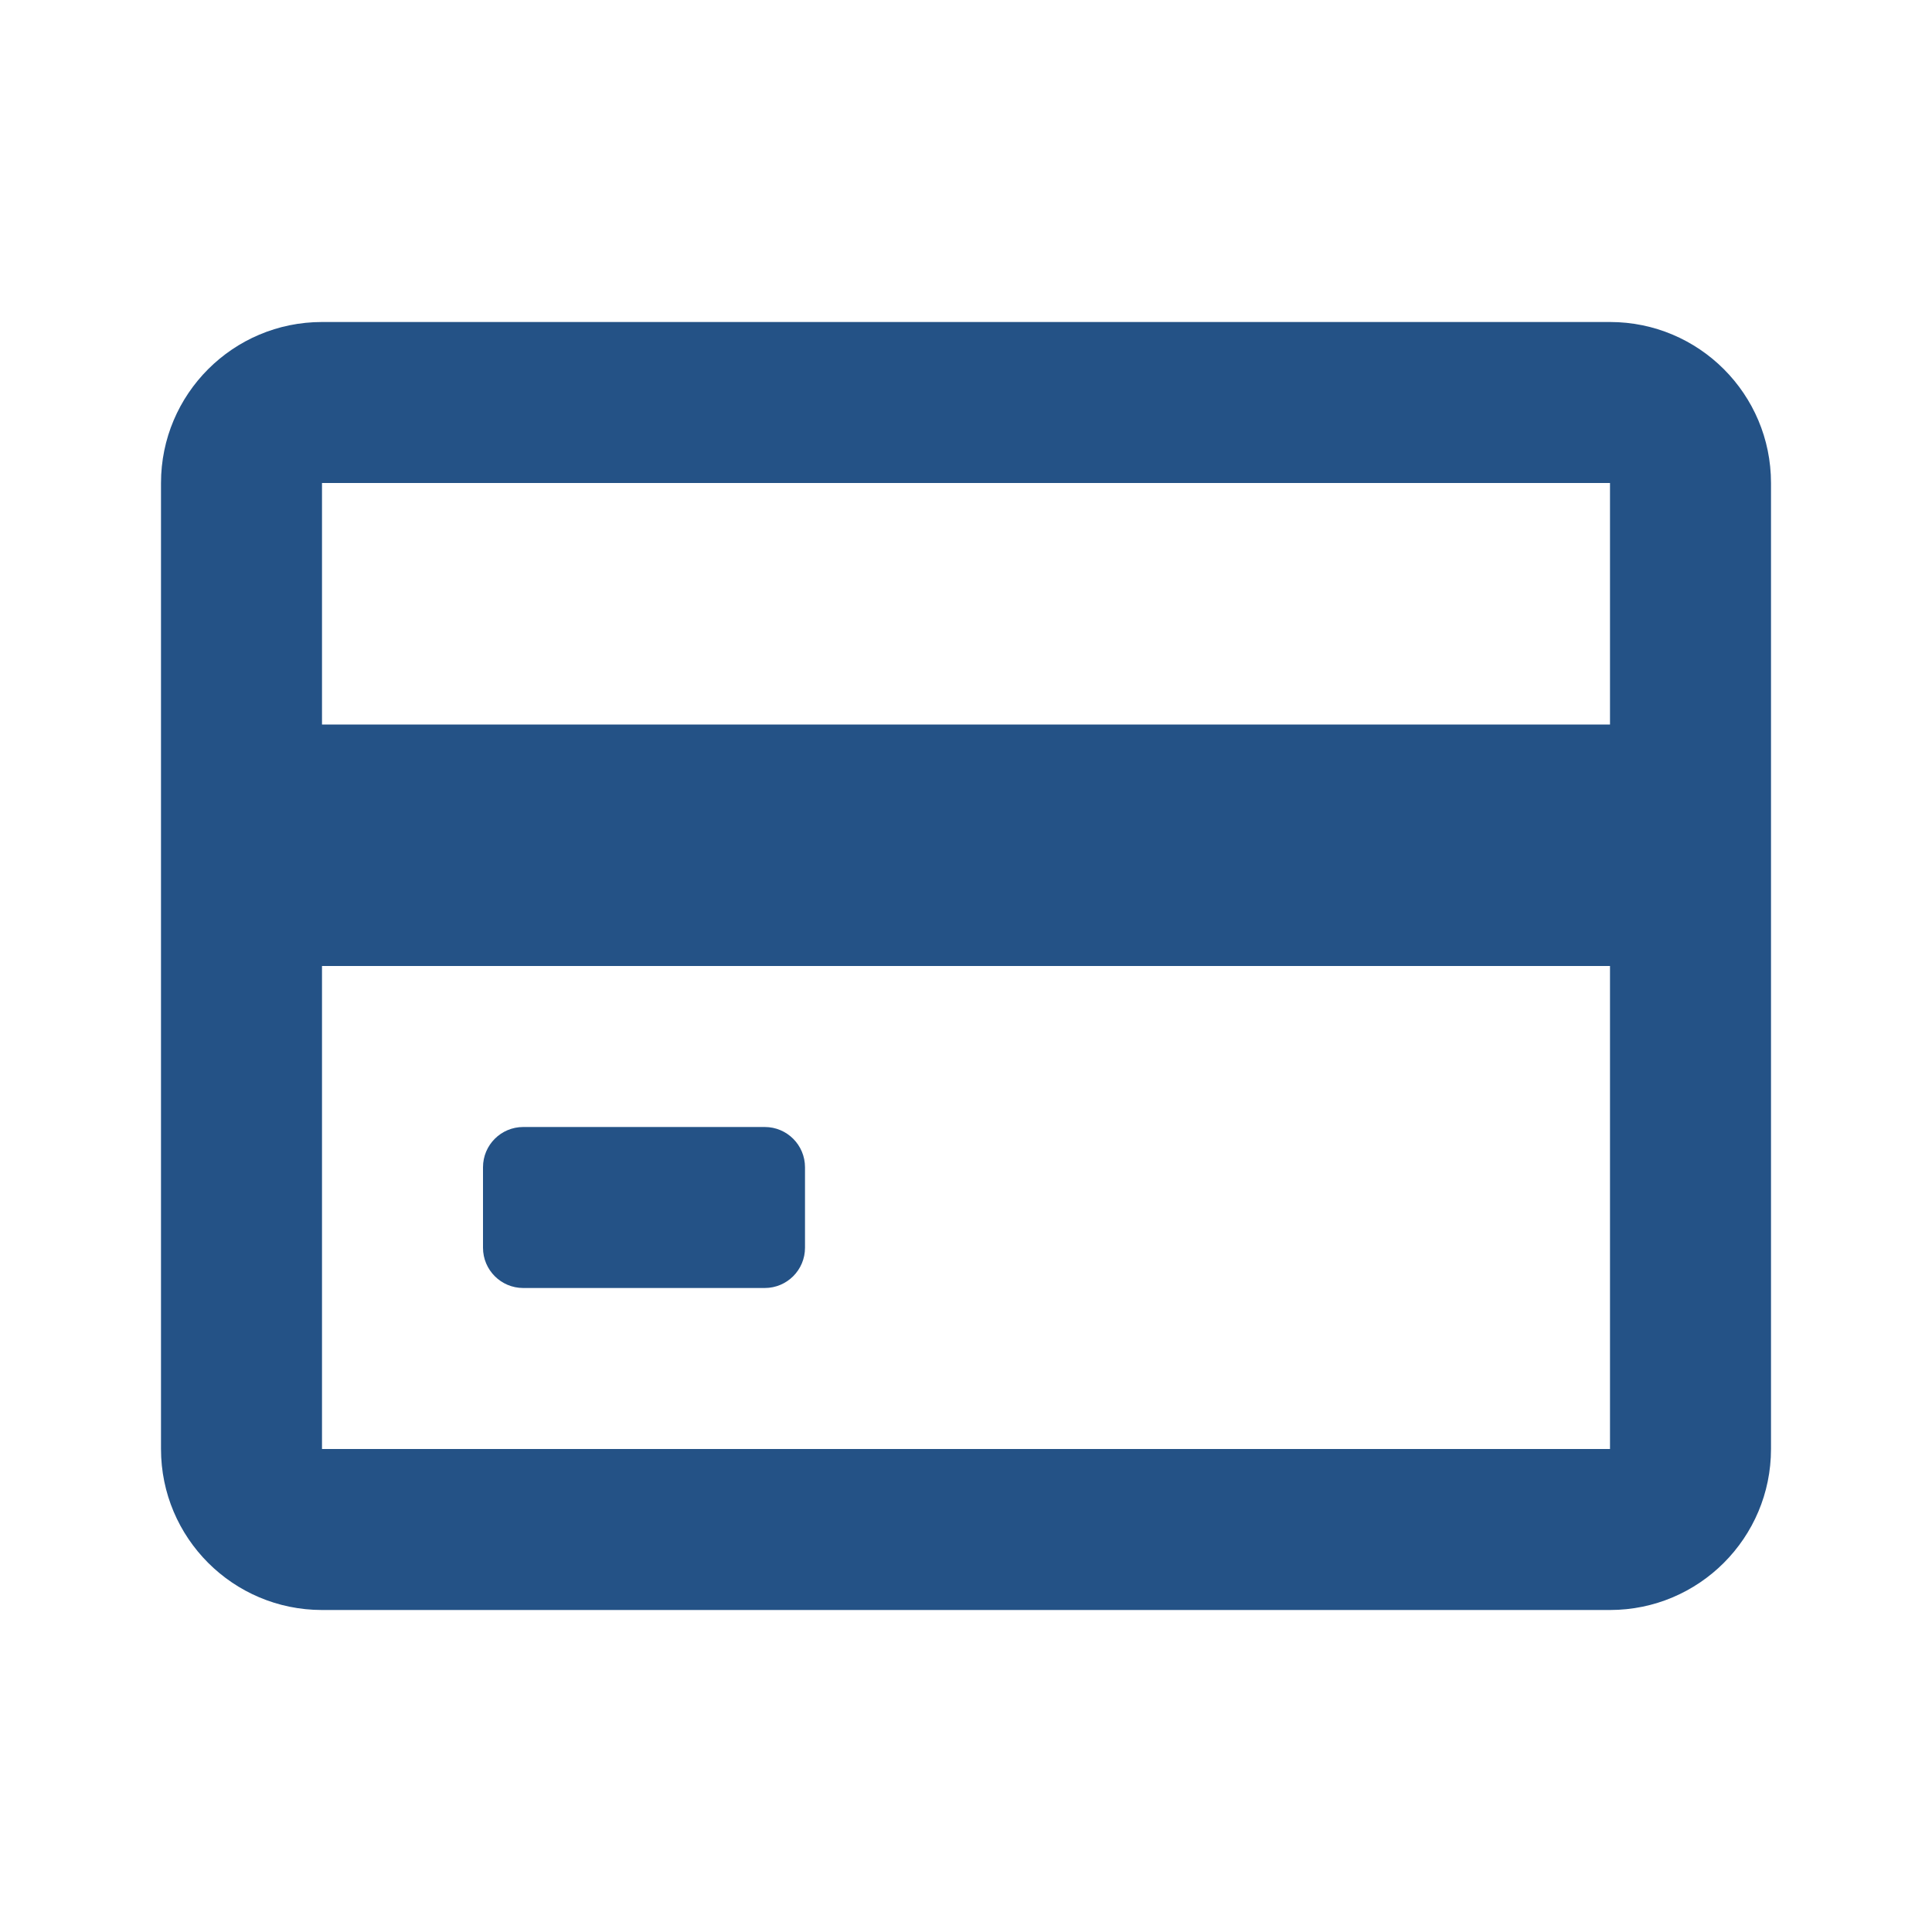 <svg width="102" height="102" viewBox="0 0 102 102" fill="none" xmlns="http://www.w3.org/2000/svg">
<path fill-rule="evenodd" clip-rule="evenodd" d="M17 17H85C89.694 17 93.5 20.806 93.5 25.5V76.5C93.5 81.194 89.694 85 85 85H17C12.306 85 8.5 81.194 8.5 76.5V25.5C8.5 20.806 12.306 17 17 17ZM85 38.25V25.5H17V38.25H85ZM17 76.5V51H85V76.5H17ZM27.625 59.5H40.375C41.549 59.5 42.5 60.451 42.5 61.625V65.875C42.5 67.049 41.549 68 40.375 68H27.625C26.451 68 25.5 67.049 25.5 65.875V61.625C25.5 60.451 26.451 59.5 27.625 59.5Z" fill="#245286"/>
</svg>
